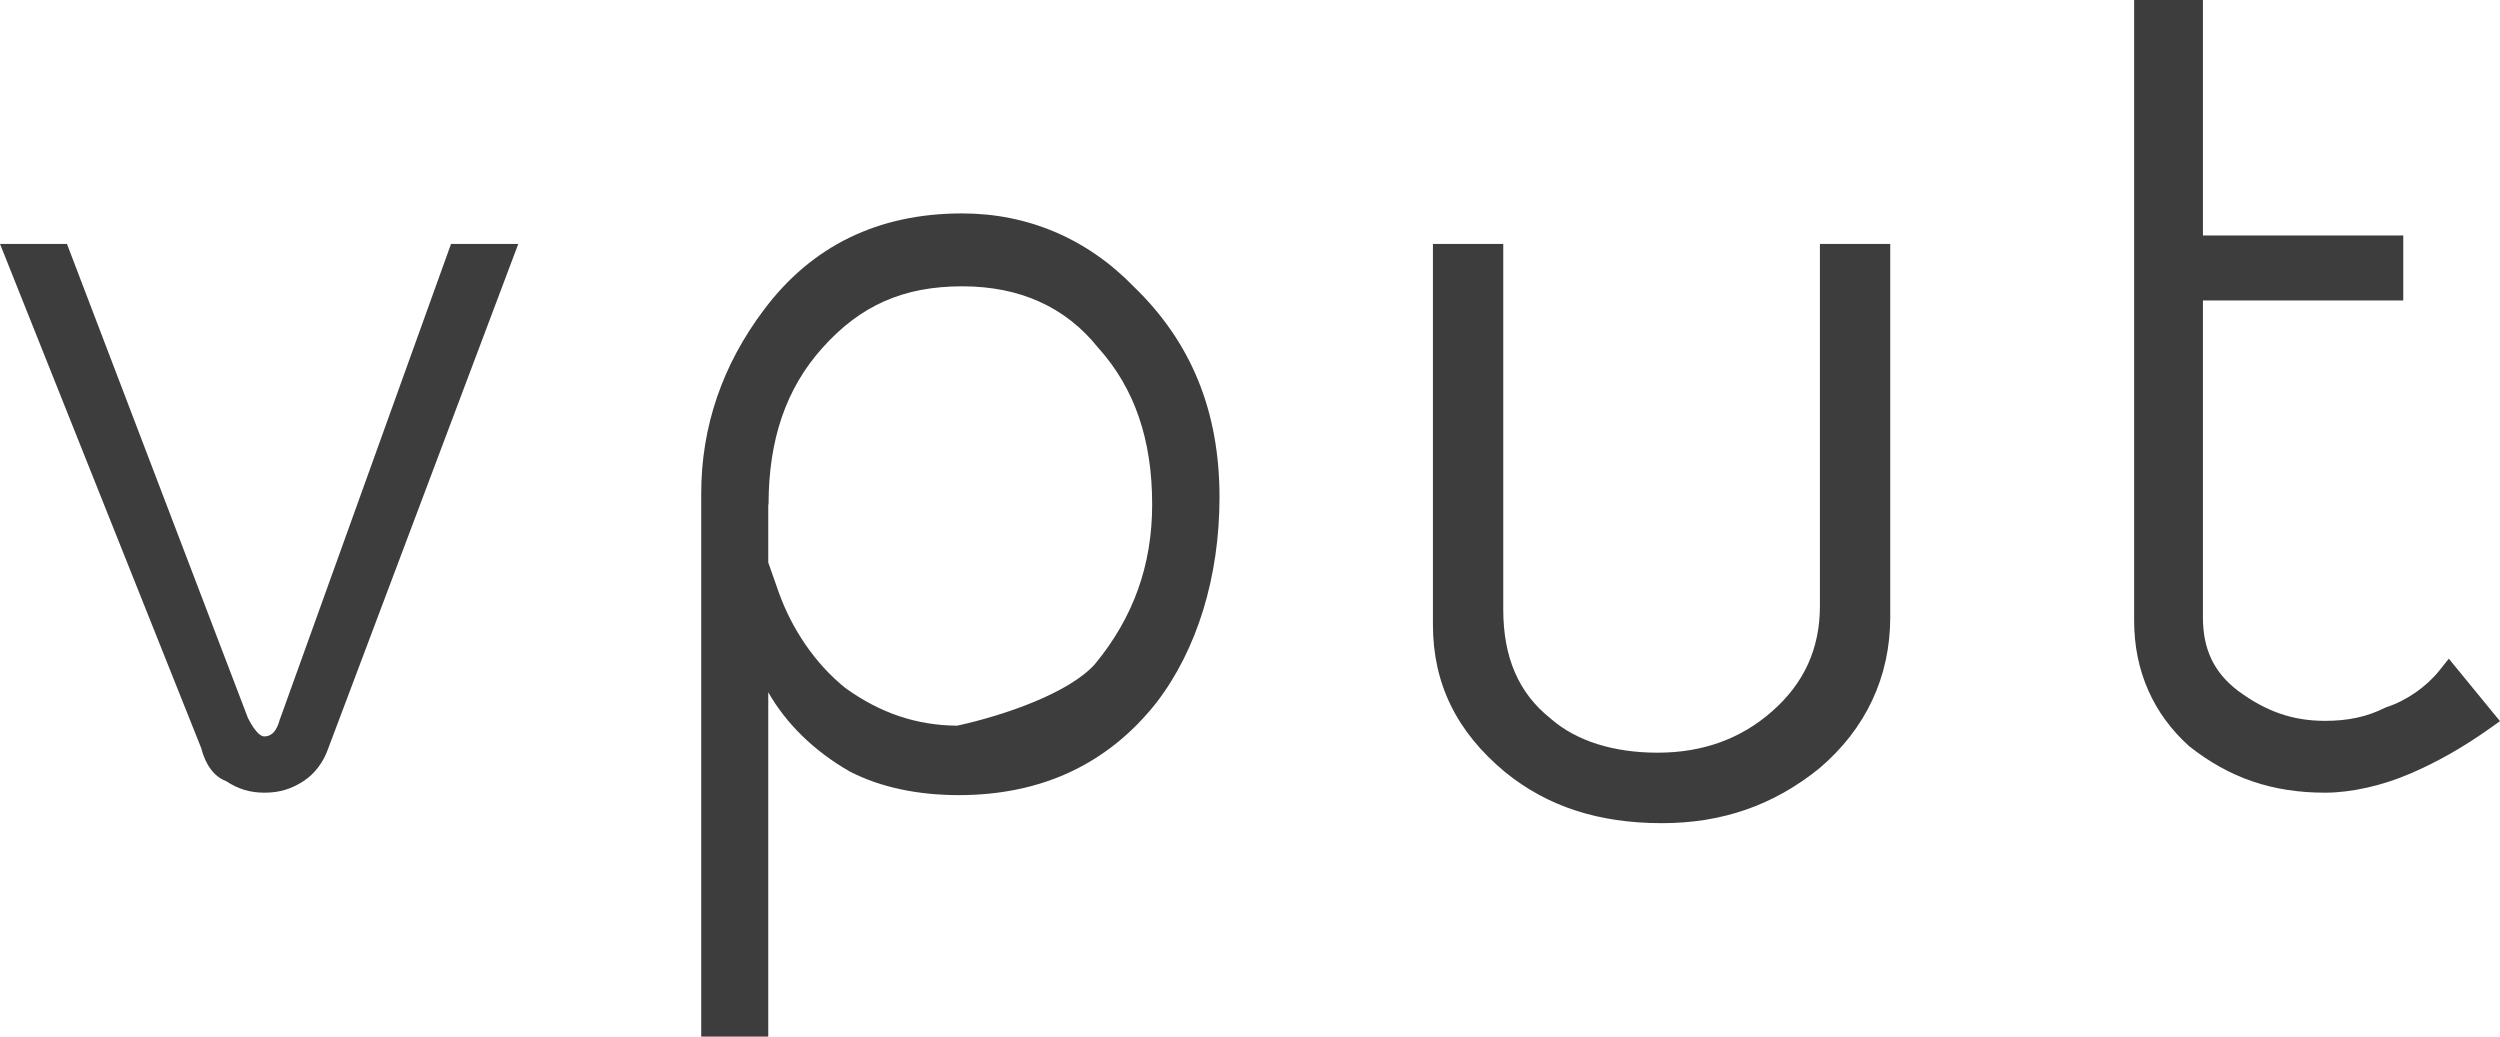 <svg width="82" height="34" viewBox="0 0 82 34" version="1.1" xmlns="http://www.w3.org/2000/svg" xmlns:xlink="http://www.w3.org/1999/xlink">
<title>vput_logo</title>
<desc>Created using Figma</desc>
<g id="Canvas" transform="translate(-3502 -32)">
<g id="vput_logo">
<g id="Shape">
<use xlink:href="#path0_fill" transform="translate(3502 40)" fill="#3D3D3D"/>
</g>
<g id="Shape">
<use xlink:href="#path1_fill" transform="translate(3572 32)" fill="#3D3D3D"/>
</g>
<g id="Shape">
<use xlink:href="#path2_fill" transform="translate(3549 40)" fill="#3D3D3D"/>
</g>
<g id="Shape">
<use xlink:href="#path3_fill" transform="translate(3525 39)" fill="#3D3D3D"/>
</g>
</g>
</g>
<defs>
<path id="path0_fill" d="M 14.794 2.93175e-15L 9.191 15.566L 9.181 15.586C 9.049 16.092 8.825 16.154 8.663 16.154C 8.592 16.154 8.408 16.092 8.134 15.555L 2.196 2.93175e-15L 0 2.93175e-15L 6.599 16.535C 6.741 17.092 7.026 17.474 7.412 17.618C 7.819 17.887 8.205 18 8.683 18C 9.171 18 9.568 17.876 9.974 17.608C 10.33 17.371 10.615 16.989 10.767 16.546L 17 0L 14.794 2.93175e-15Z"/>
<path id="path1_fill" d="M 10.321 21.605L 10.002 22.005C 9.579 22.527 8.941 22.978 8.282 23.193L 8.23 23.214C 7.643 23.511 7.015 23.644 6.263 23.644C 5.202 23.644 4.326 23.337 3.409 22.66C 2.627 22.066 2.256 21.308 2.256 20.253L 2.256 9.855L 8.827 9.855L 8.827 7.724L 2.256 7.724L 2.256 0L 0 0L 0 20.366C 0 22.005 0.628 23.418 1.803 24.474C 3.121 25.518 4.532 26 6.263 26C 7.107 26 8.127 25.775 9.054 25.375C 9.919 25.006 10.784 24.515 11.639 23.91L 12 23.654L 10.321 21.605Z"/>
<path id="path2_fill" d="M 12.693 0L 12.693 11.875C 12.693 13.273 12.177 14.408 11.124 15.332C 10.112 16.226 8.859 16.688 7.374 16.688C 5.909 16.688 4.698 16.299 3.866 15.574L 3.855 15.564C 2.812 14.733 2.307 13.567 2.307 11.991L 2.307 0L 0 0L 0 12.485C 0 14.418 0.769 15.995 2.36 17.319C 3.75 18.453 5.435 19 7.511 19C 9.491 19 11.176 18.412 12.672 17.203C 14.199 15.91 15 14.197 15 12.243L 15 0L 12.693 0Z"/>
<path id="path3_fill" fill-rule="evenodd" d="M 8.555 0C 10.714 0 12.662 0.828 14.188 2.402C 16.076 4.224 17 6.491 17 9.307C 17 11.916 16.267 14.307 14.931 16.047C 13.335 18.066 11.156 19.08 8.445 19.08C 7.099 19.08 5.874 18.821 4.89 18.314L 4.87 18.304C 3.695 17.631 2.781 16.73 2.199 15.705L 2.199 27L 0 27L 0 9.183C 0 6.998 0.693 4.969 2.059 3.158C 3.625 1.066 5.804 0 8.555 0ZM 3.966 4.421C 2.781 5.746 2.209 7.423 2.209 9.545L 2.199 9.545L 2.199 11.45L 2.53 12.392C 2.972 13.645 3.745 14.773 4.719 15.56C 5.864 16.388 7.059 16.792 8.395 16.802C 9.961 16.461 12.07 15.726 12.913 14.784C 14.178 13.252 14.791 11.533 14.791 9.545C 14.791 7.423 14.219 5.746 13.034 4.421L 13.023 4.41C 11.949 3.064 10.443 2.391 8.565 2.391C 6.637 2.391 5.221 3.013 3.966 4.421Z"/>
</defs>
</svg>
